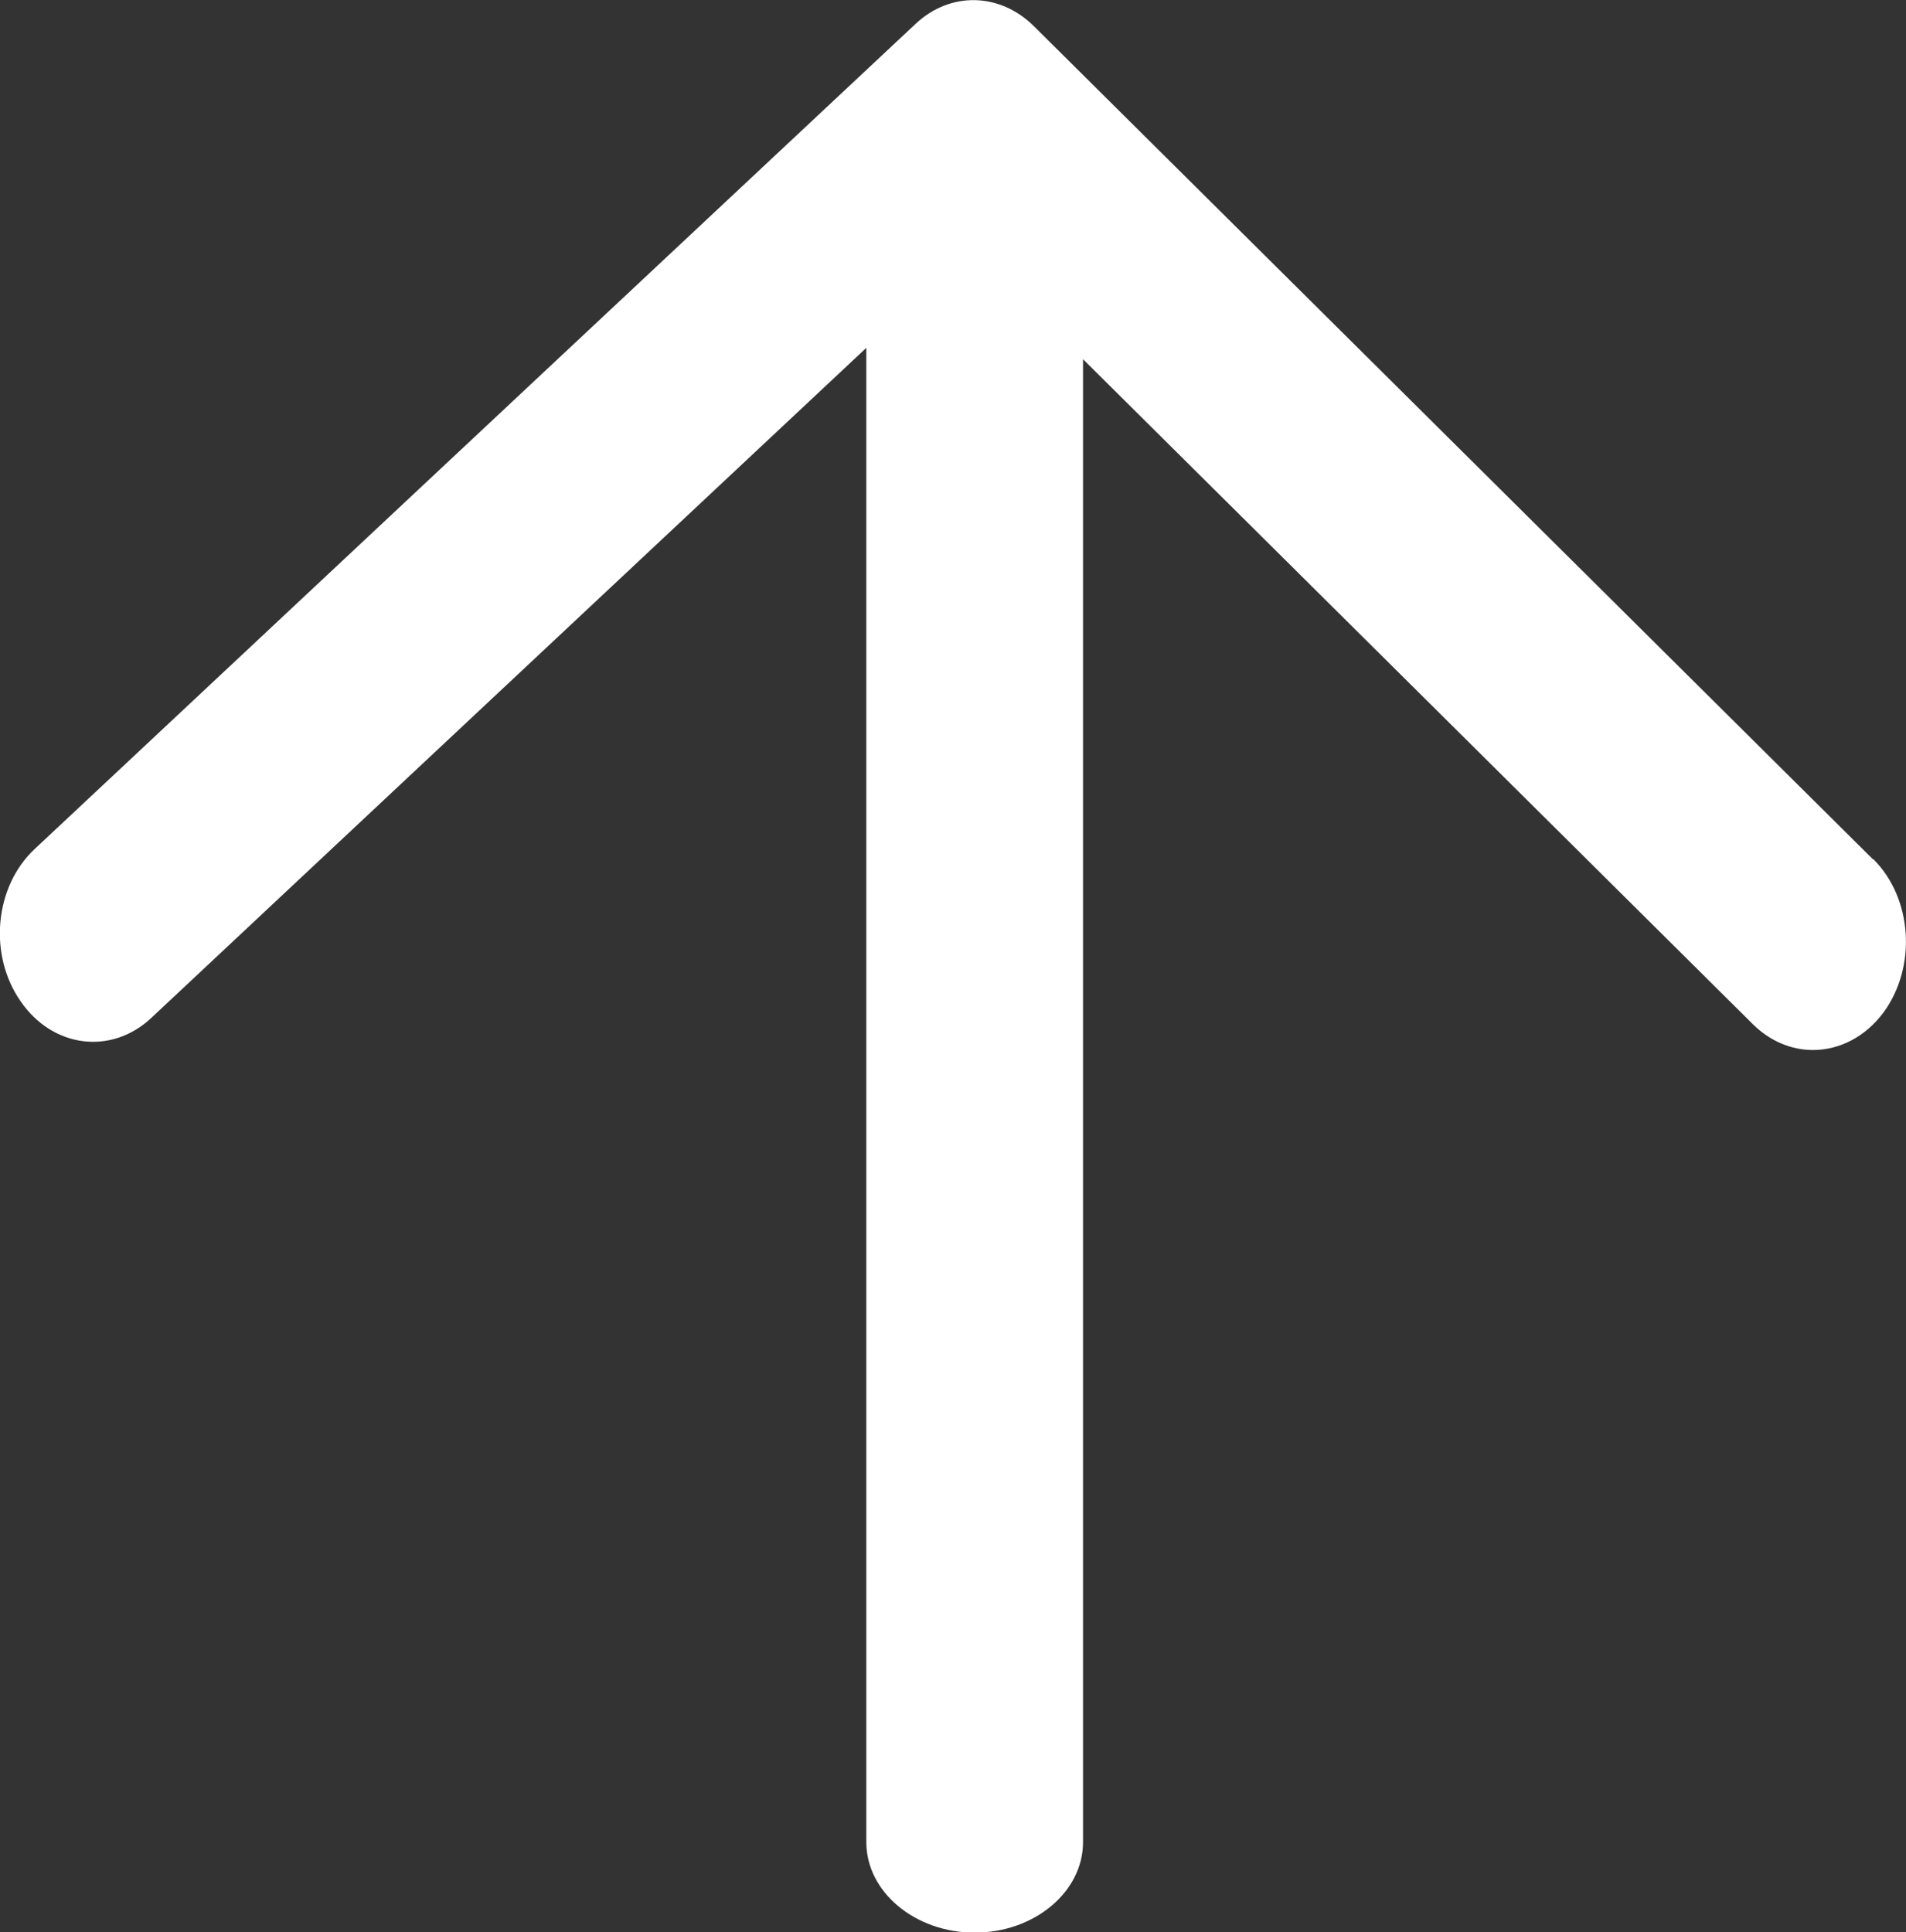 <?xml version="1.0" encoding="UTF-8"?>
<svg id="_레이어_2" data-name="레이어 2" xmlns="http://www.w3.org/2000/svg" viewBox="0 0 35.18 35.66">
  <rect x="0" y="0" width="35.18" height="35.66" fill="#333333" stroke="none"/>
  <defs>
    <style>
      .cls-1 {
        fill: #fff;
        stroke-width: 0px;
      }
    </style>
  </defs>
  <g id="_레이어_1-2" data-name="레이어 1">
    <path class="cls-1" d="m34.57,15.86L19.08.48c-.63-.62-1.54-.64-2.18-.04L.64,15.67c-.74.69-.86,1.95-.26,2.81.59.86,1.67,1,2.41.31L15.99,6.42v27.58c0,.92.9,1.67,2,1.67s2-.75,2-1.67V6.63l12.36,12.27c.32.32.72.48,1.11.48.49,0,.97-.24,1.31-.7.61-.84.53-2.1-.19-2.82Z"/>
  </g>
</svg>